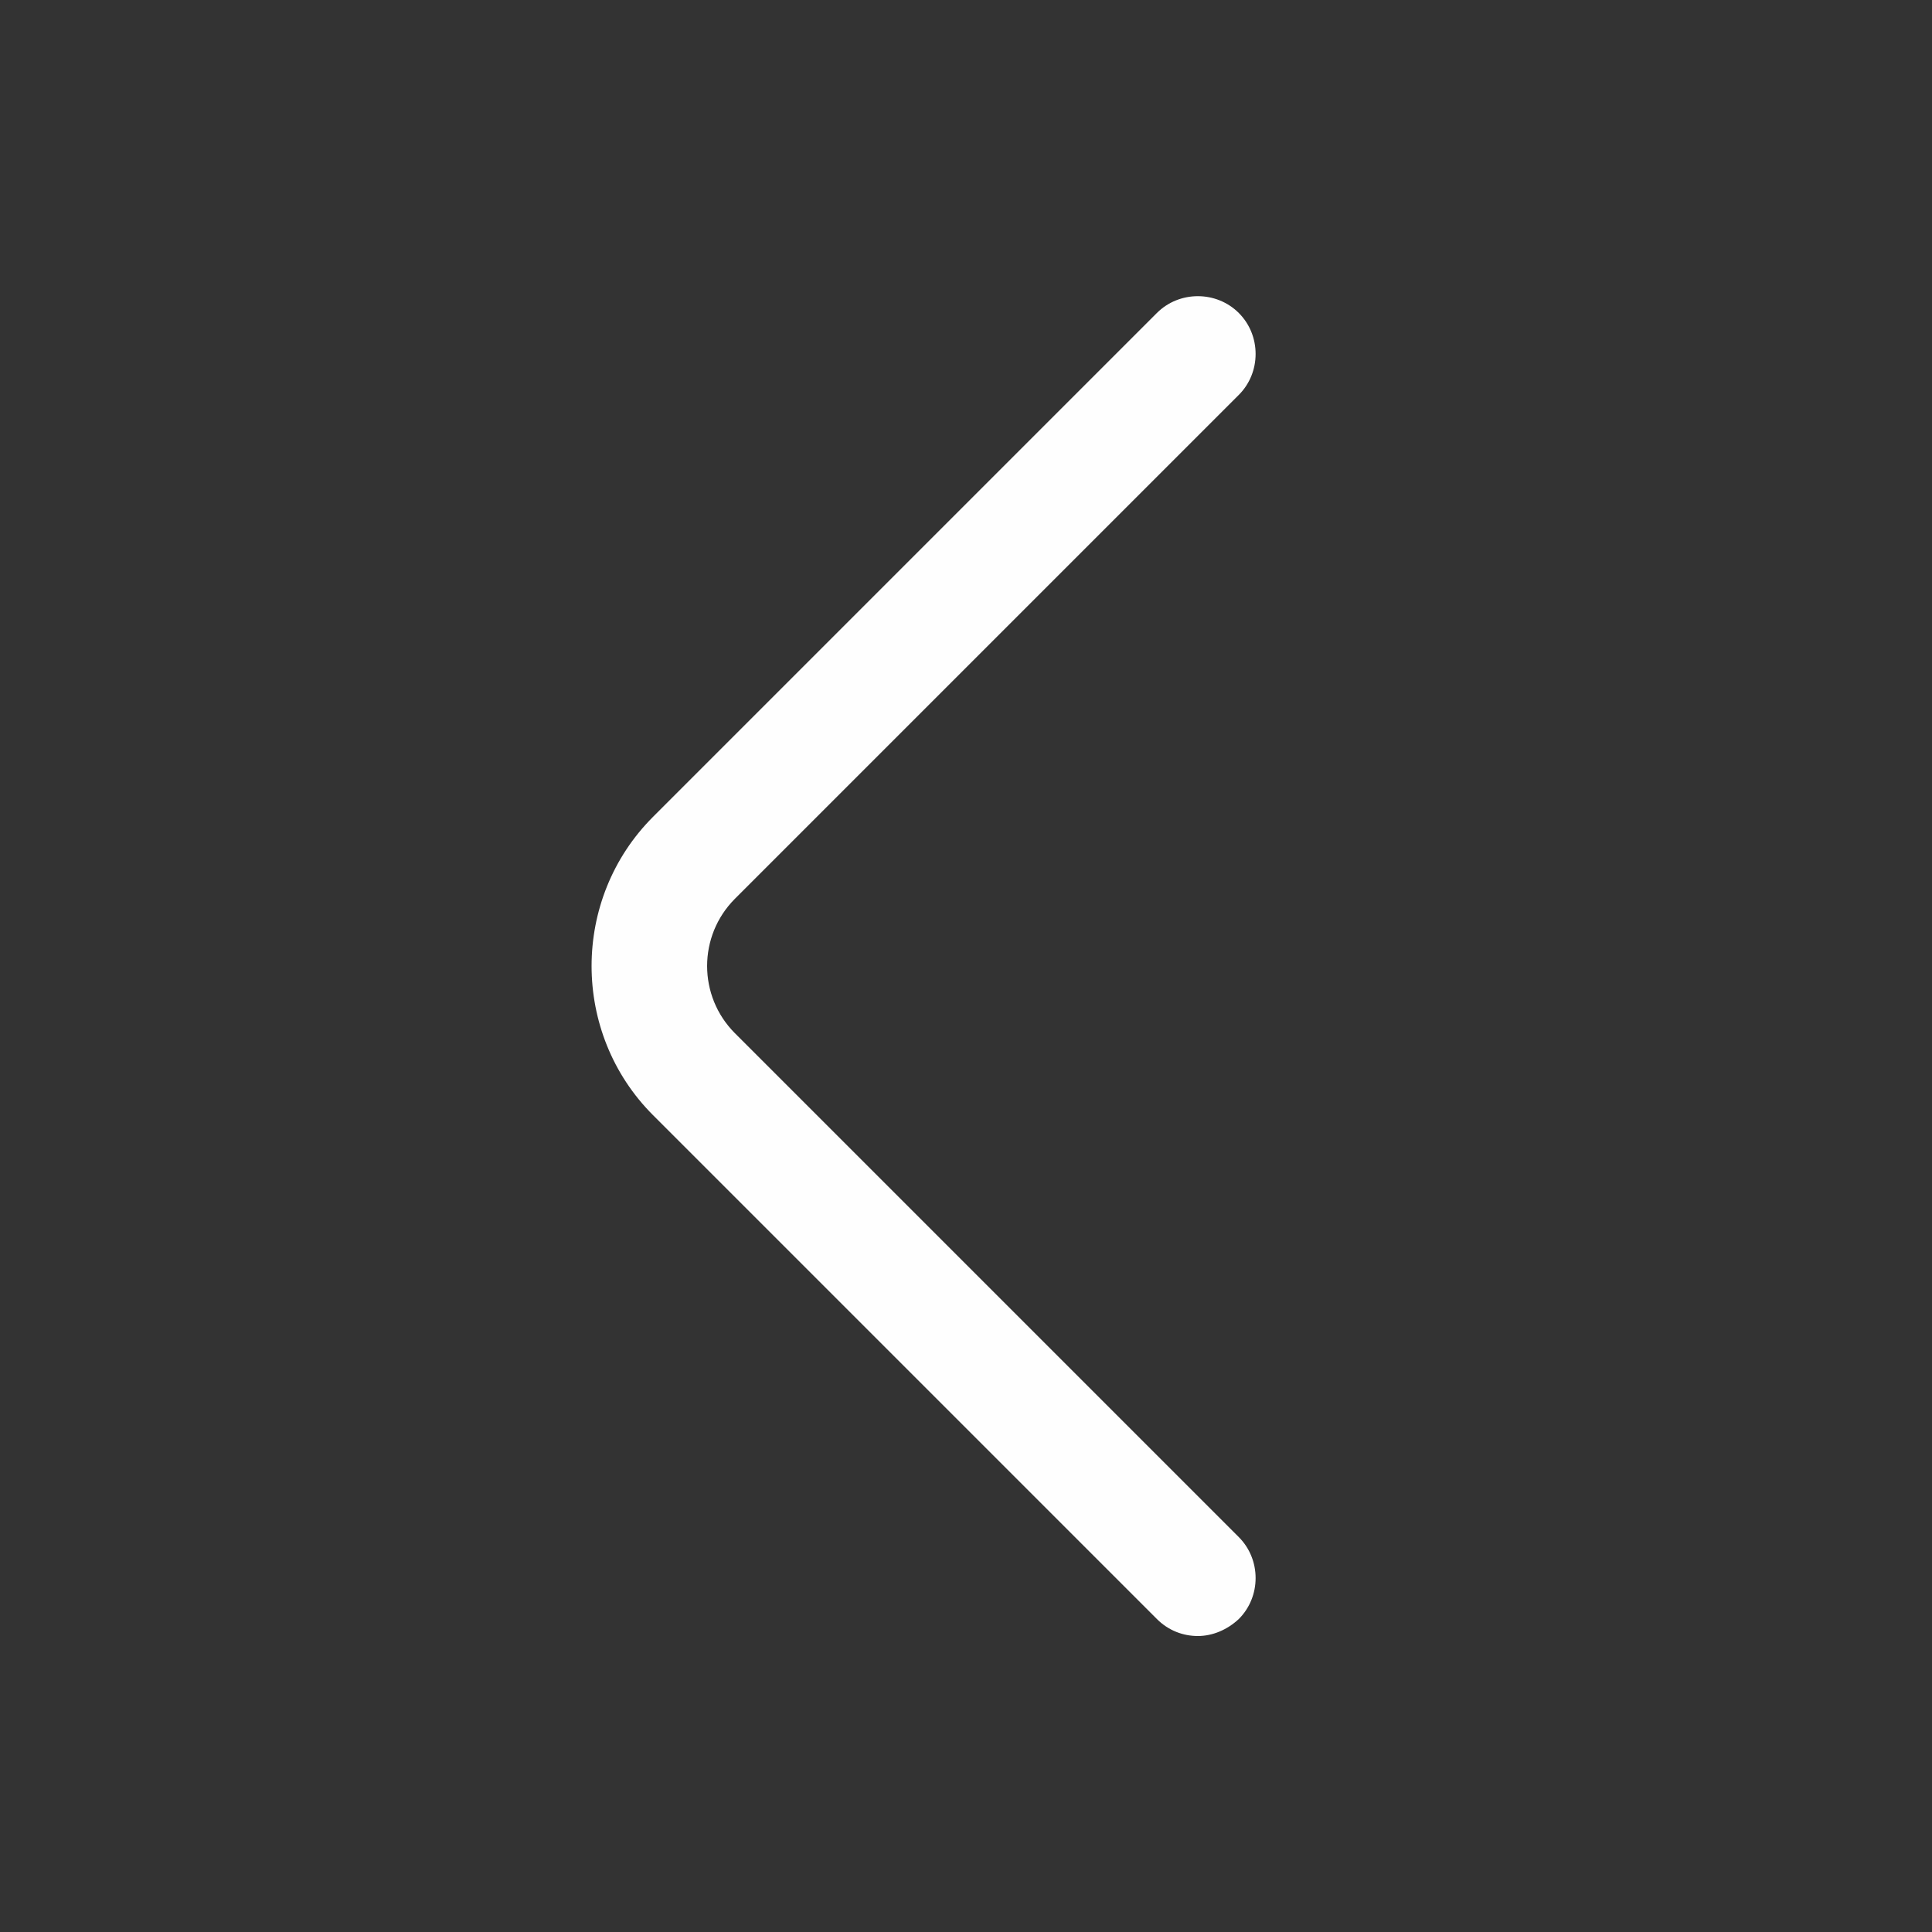 <svg width="25" height="25" viewBox="0 0 25 25" fill="none" xmlns="http://www.w3.org/2000/svg">
<rect x="0" y="0" width="25" height="25" fill="#333333" stroke="none"/>
<path d="M15.5 21.17C15.31 21.17 15.12 21.1 14.97 20.95L8.45 14.43C7.39 13.37 7.39 11.63 8.45 10.57L14.97 4.05C15.26 3.76 15.74 3.76 16.03 4.05C16.32 4.34 16.32 4.82 16.03 5.11L9.51 11.63C9.03 12.11 9.03 12.89 9.51 13.37L16.03 19.89C16.32 20.18 16.32 20.66 16.03 20.95C15.88 21.09 15.69 21.17 15.5 21.17Z" fill="#FEFEFE"/>
</svg>
